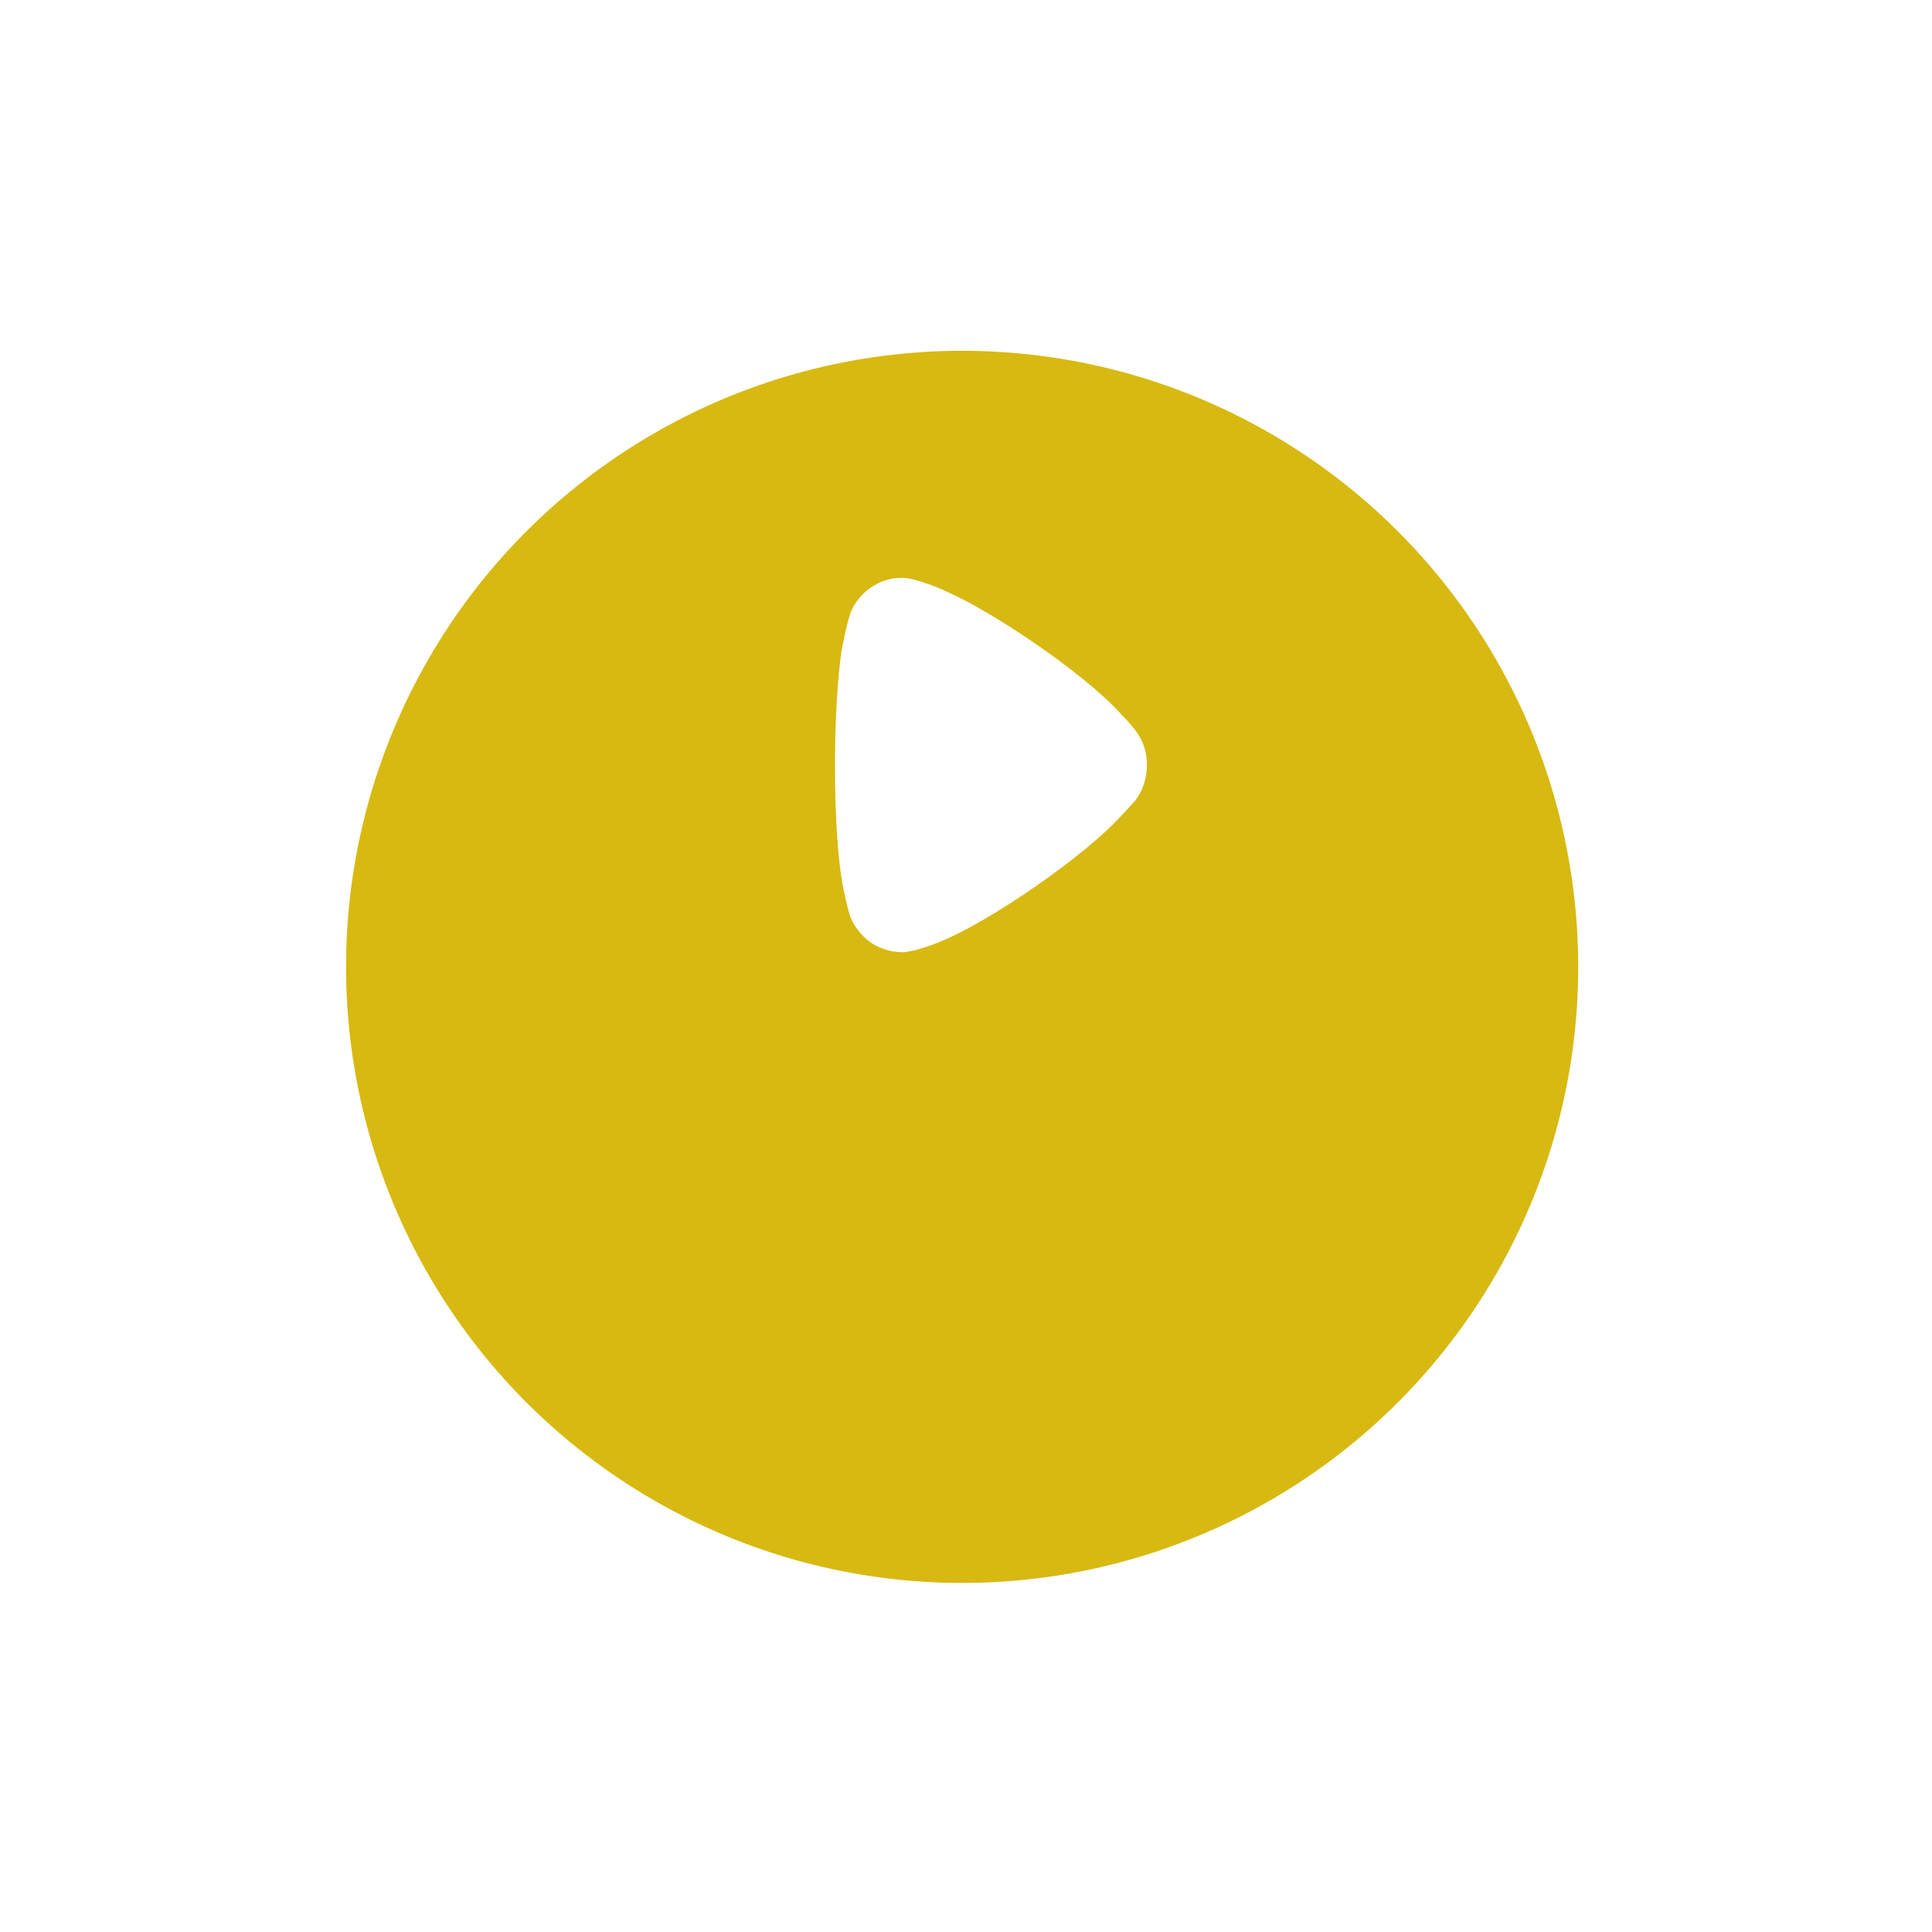 <svg width="67" height="67" viewBox="0 0 67 67" fill="none" xmlns="http://www.w3.org/2000/svg">
<g filter="url(#filter0_d_14_135)">
<circle cx="33.366" cy="26.53" r="21.365" fill="#D7B911"/>
</g>
<path d="M39.376 27.754C39.315 27.817 39.084 28.085 38.869 28.306C37.608 29.694 34.32 31.966 32.599 32.659C32.337 32.771 31.676 33.007 31.323 33.022C30.985 33.022 30.663 32.944 30.355 32.786C29.971 32.565 29.663 32.218 29.495 31.808C29.386 31.523 29.217 30.672 29.217 30.657C29.049 29.725 28.956 28.212 28.956 26.539C28.956 24.945 29.049 23.493 29.187 22.548C29.203 22.532 29.371 21.474 29.556 21.112C29.894 20.45 30.555 20.039 31.262 20.039H31.323C31.784 20.055 32.752 20.466 32.752 20.481C34.381 21.176 37.593 23.336 38.885 24.772C38.885 24.772 39.248 25.141 39.406 25.372C39.653 25.703 39.775 26.113 39.775 26.523C39.775 26.98 39.637 27.407 39.376 27.754Z" fill="white"/>
<defs>
<filter id="filter0_d_14_135" x="0" y="0.165" width="66.731" height="66.73" filterUnits="userSpaceOnUse" color-interpolation-filters="sRGB">
<feFlood flood-opacity="0" result="BackgroundImageFix"/>
<feColorMatrix in="SourceAlpha" type="matrix" values="0 0 0 0 0 0 0 0 0 0 0 0 0 0 0 0 0 0 127 0" result="hardAlpha"/>
<feOffset dy="7"/>
<feGaussianBlur stdDeviation="6"/>
<feComposite in2="hardAlpha" operator="out"/>
<feColorMatrix type="matrix" values="0 0 0 0 0.286 0 0 0 0 0.467 0 0 0 0 0.898 0 0 0 0.25 0"/>
<feBlend mode="normal" in2="BackgroundImageFix" result="effect1_dropShadow_14_135"/>
<feBlend mode="normal" in="SourceGraphic" in2="effect1_dropShadow_14_135" result="shape"/>
</filter>
</defs>
</svg>
